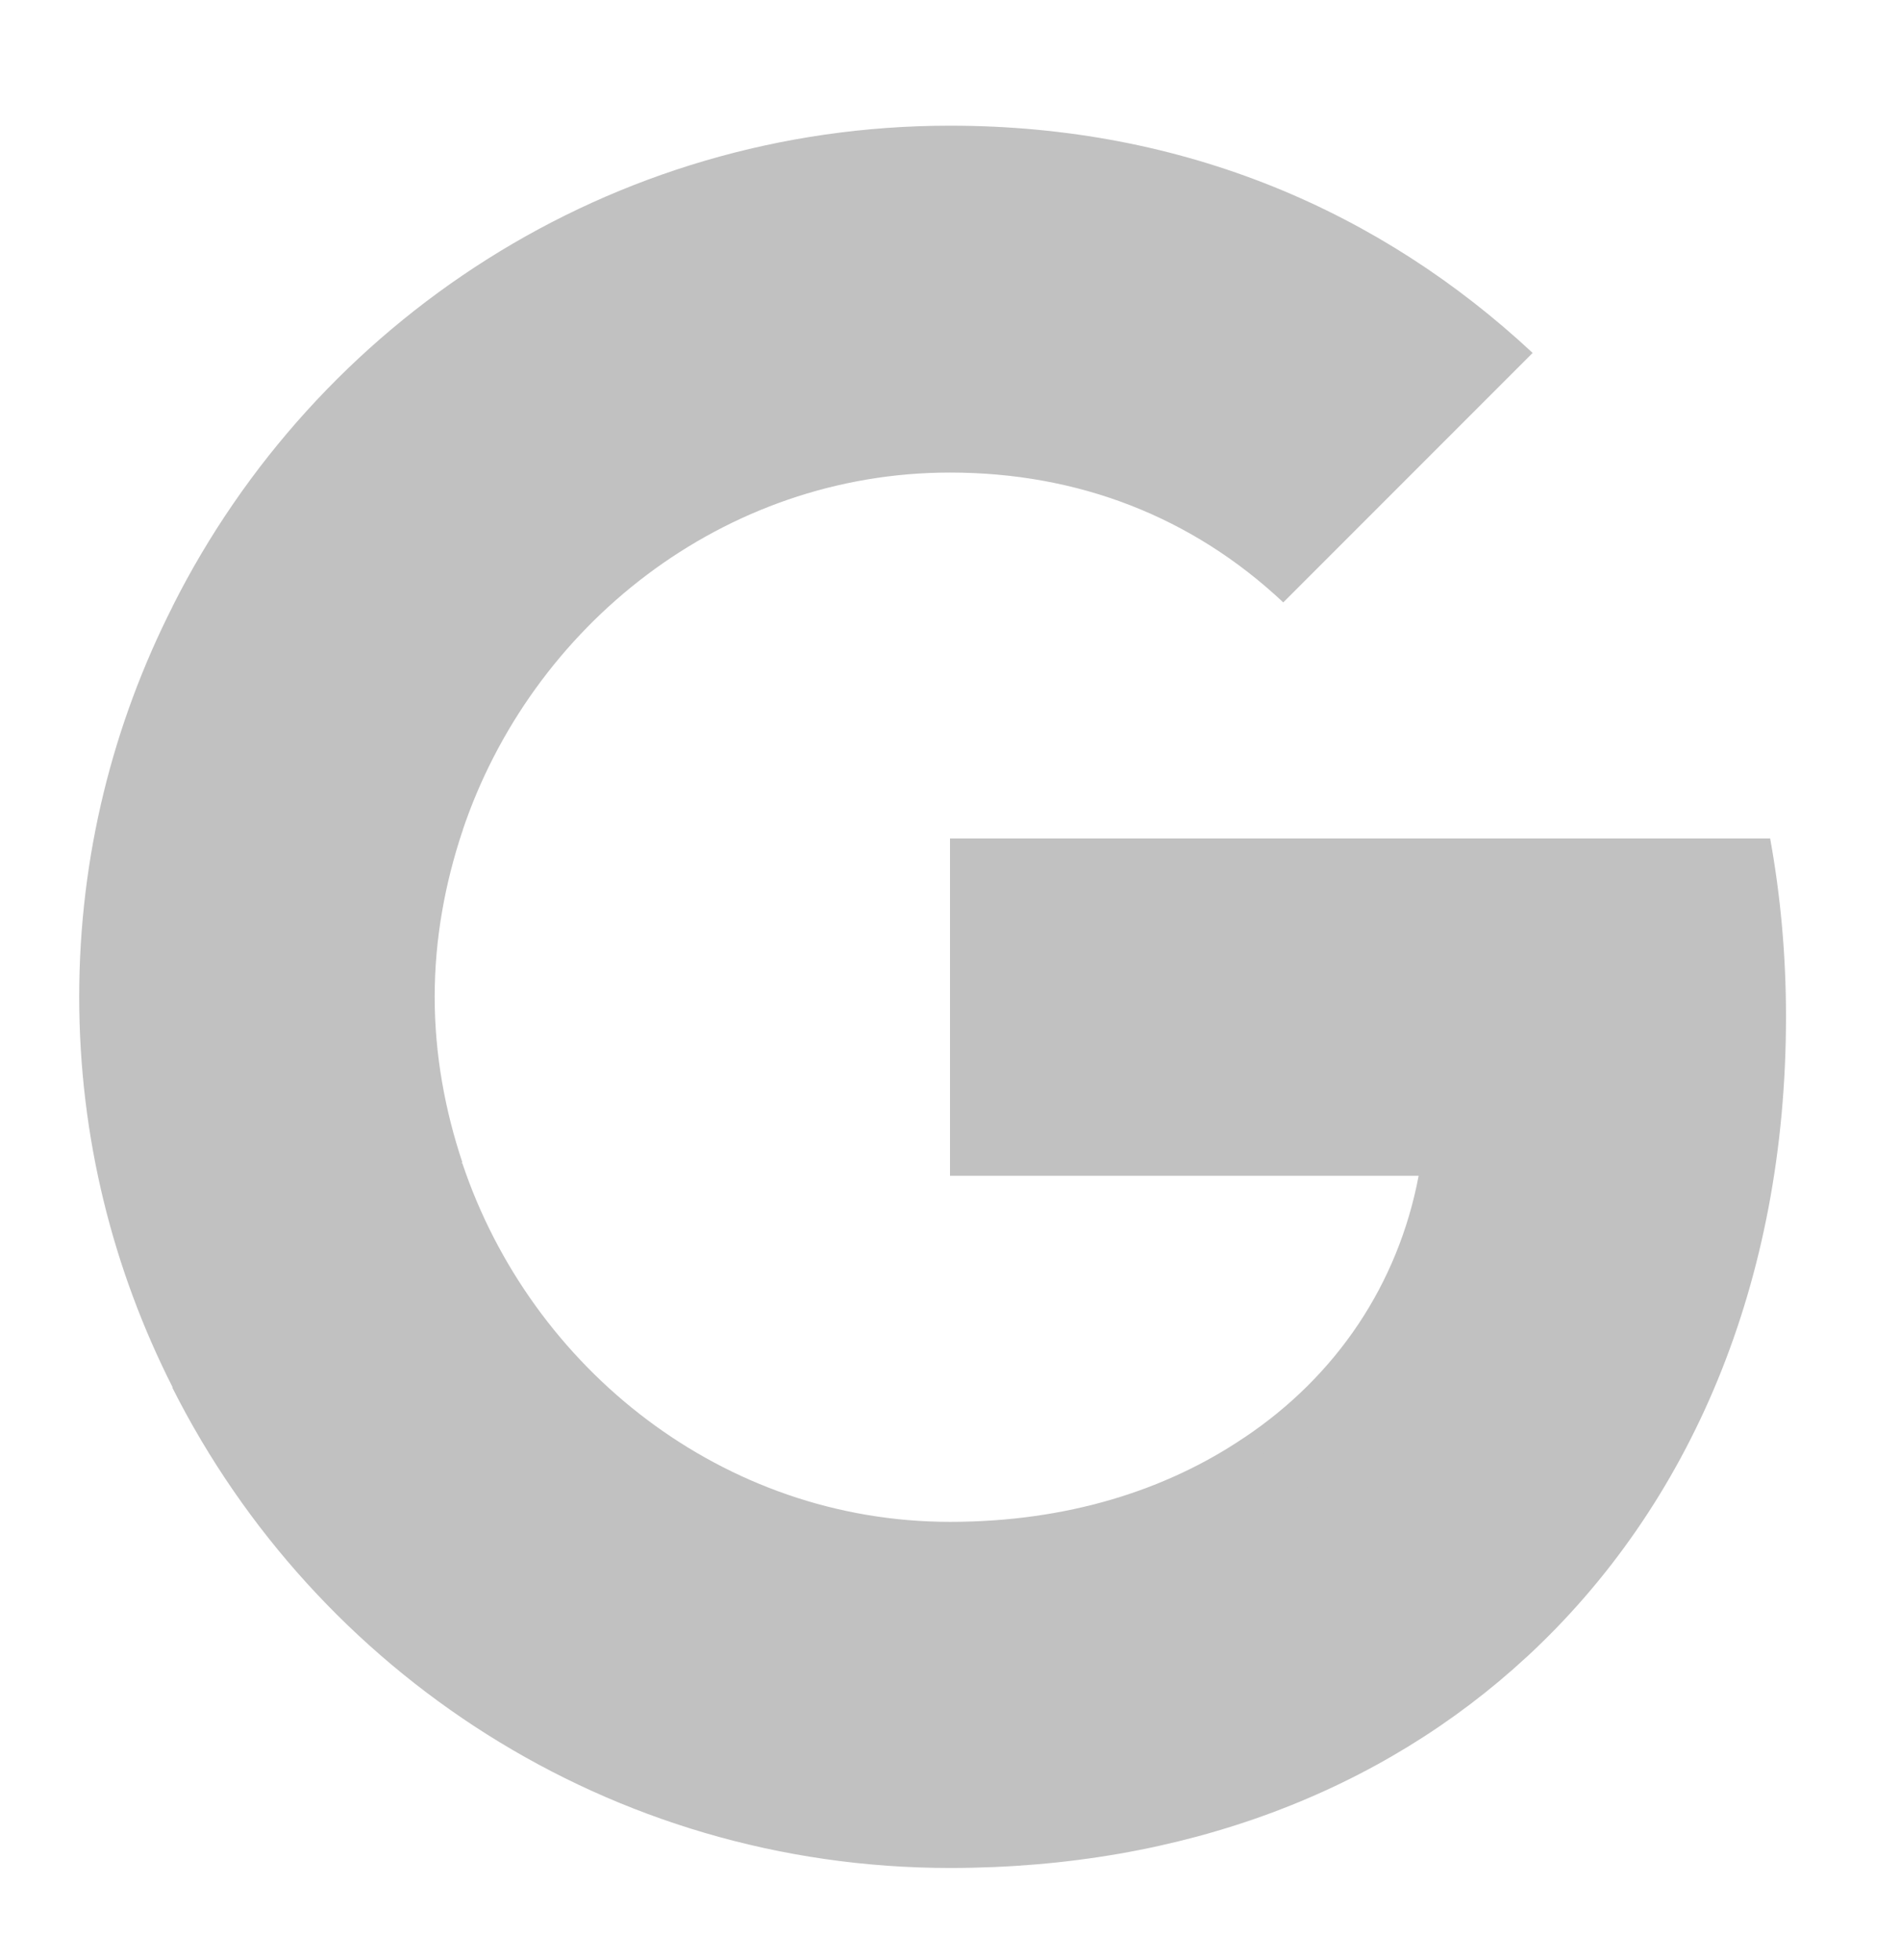 <svg xmlns="http://www.w3.org/2000/svg" width="32" height="33" viewBox="0 0 32 33" fill="none"><path d="M30.08 17.116C30.08 16.076 29.987 15.076 29.813 14.116H16V19.796H23.893C23.547 21.622 22.507 23.169 20.947 24.209V27.902H25.707C28.48 25.342 30.08 21.582 30.08 17.116Z" fill="#C1C1C1"></path><path d="M16 31.449C19.96 31.449 23.28 30.142 25.706 27.902L20.946 24.209C19.64 25.089 17.973 25.622 16 25.622C12.186 25.622 8.946 23.049 7.786 19.582H2.906V23.369C5.32 28.156 10.266 31.449 16 31.449Z" fill="#C1C1C1"></path><path d="M7.787 19.57C7.494 18.689 7.321 17.756 7.321 16.783C7.321 15.809 7.494 14.876 7.787 13.996V10.21H2.907C1.907 12.183 1.334 14.409 1.334 16.783C1.334 19.156 1.907 21.383 2.907 23.356L6.707 20.396L7.787 19.57Z" fill="#C1C1C1"></path><path d="M16 7.956C18.16 7.956 20.08 8.702 21.613 10.142L25.813 5.942C23.266 3.569 19.96 2.116 16 2.116C10.266 2.116 5.32 5.409 2.906 10.209L7.786 13.996C8.946 10.529 12.186 7.956 16 7.956Z" fill="#C1C1C1"></path></svg>